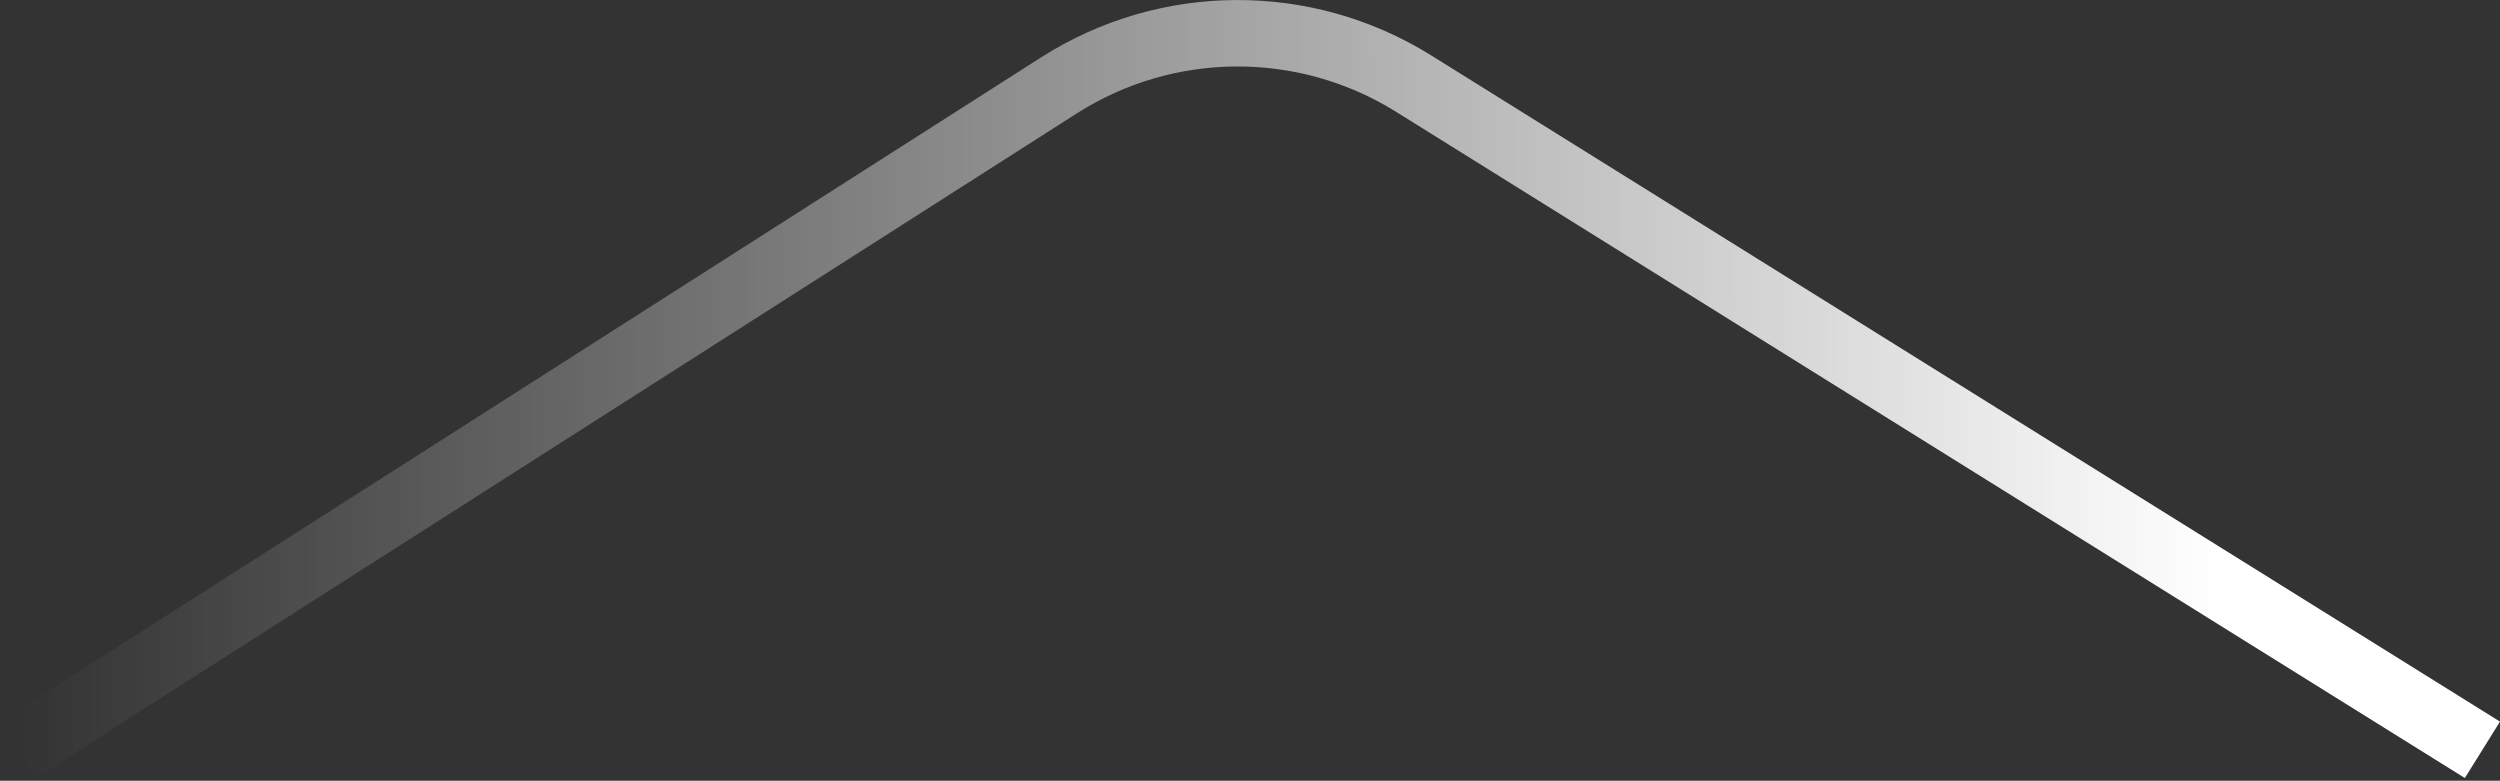 <svg width="301" height="94" viewBox="0 0 301 94" fill="none" xmlns="http://www.w3.org/2000/svg">
<rect x="0" y="0" width="301" height="94" fill="#333333" stroke="none"/>
<path d="M298.882 90.278L170.194 10.062C157.103 1.902 140.487 1.991 127.482 10.29L2.154 90.278" stroke="url(#paint0_linear_15_1229)" stroke-width="8"/>
<defs>
<linearGradient id="paint0_linear_15_1229" x1="2.154" y1="43.492" x2="267.358" y2="43.242" gradientUnits="userSpaceOnUse">
<stop stop-color="white" stop-opacity="0"/>
<stop offset="1" stop-color="white"/>
</linearGradient>
</defs>
</svg>
